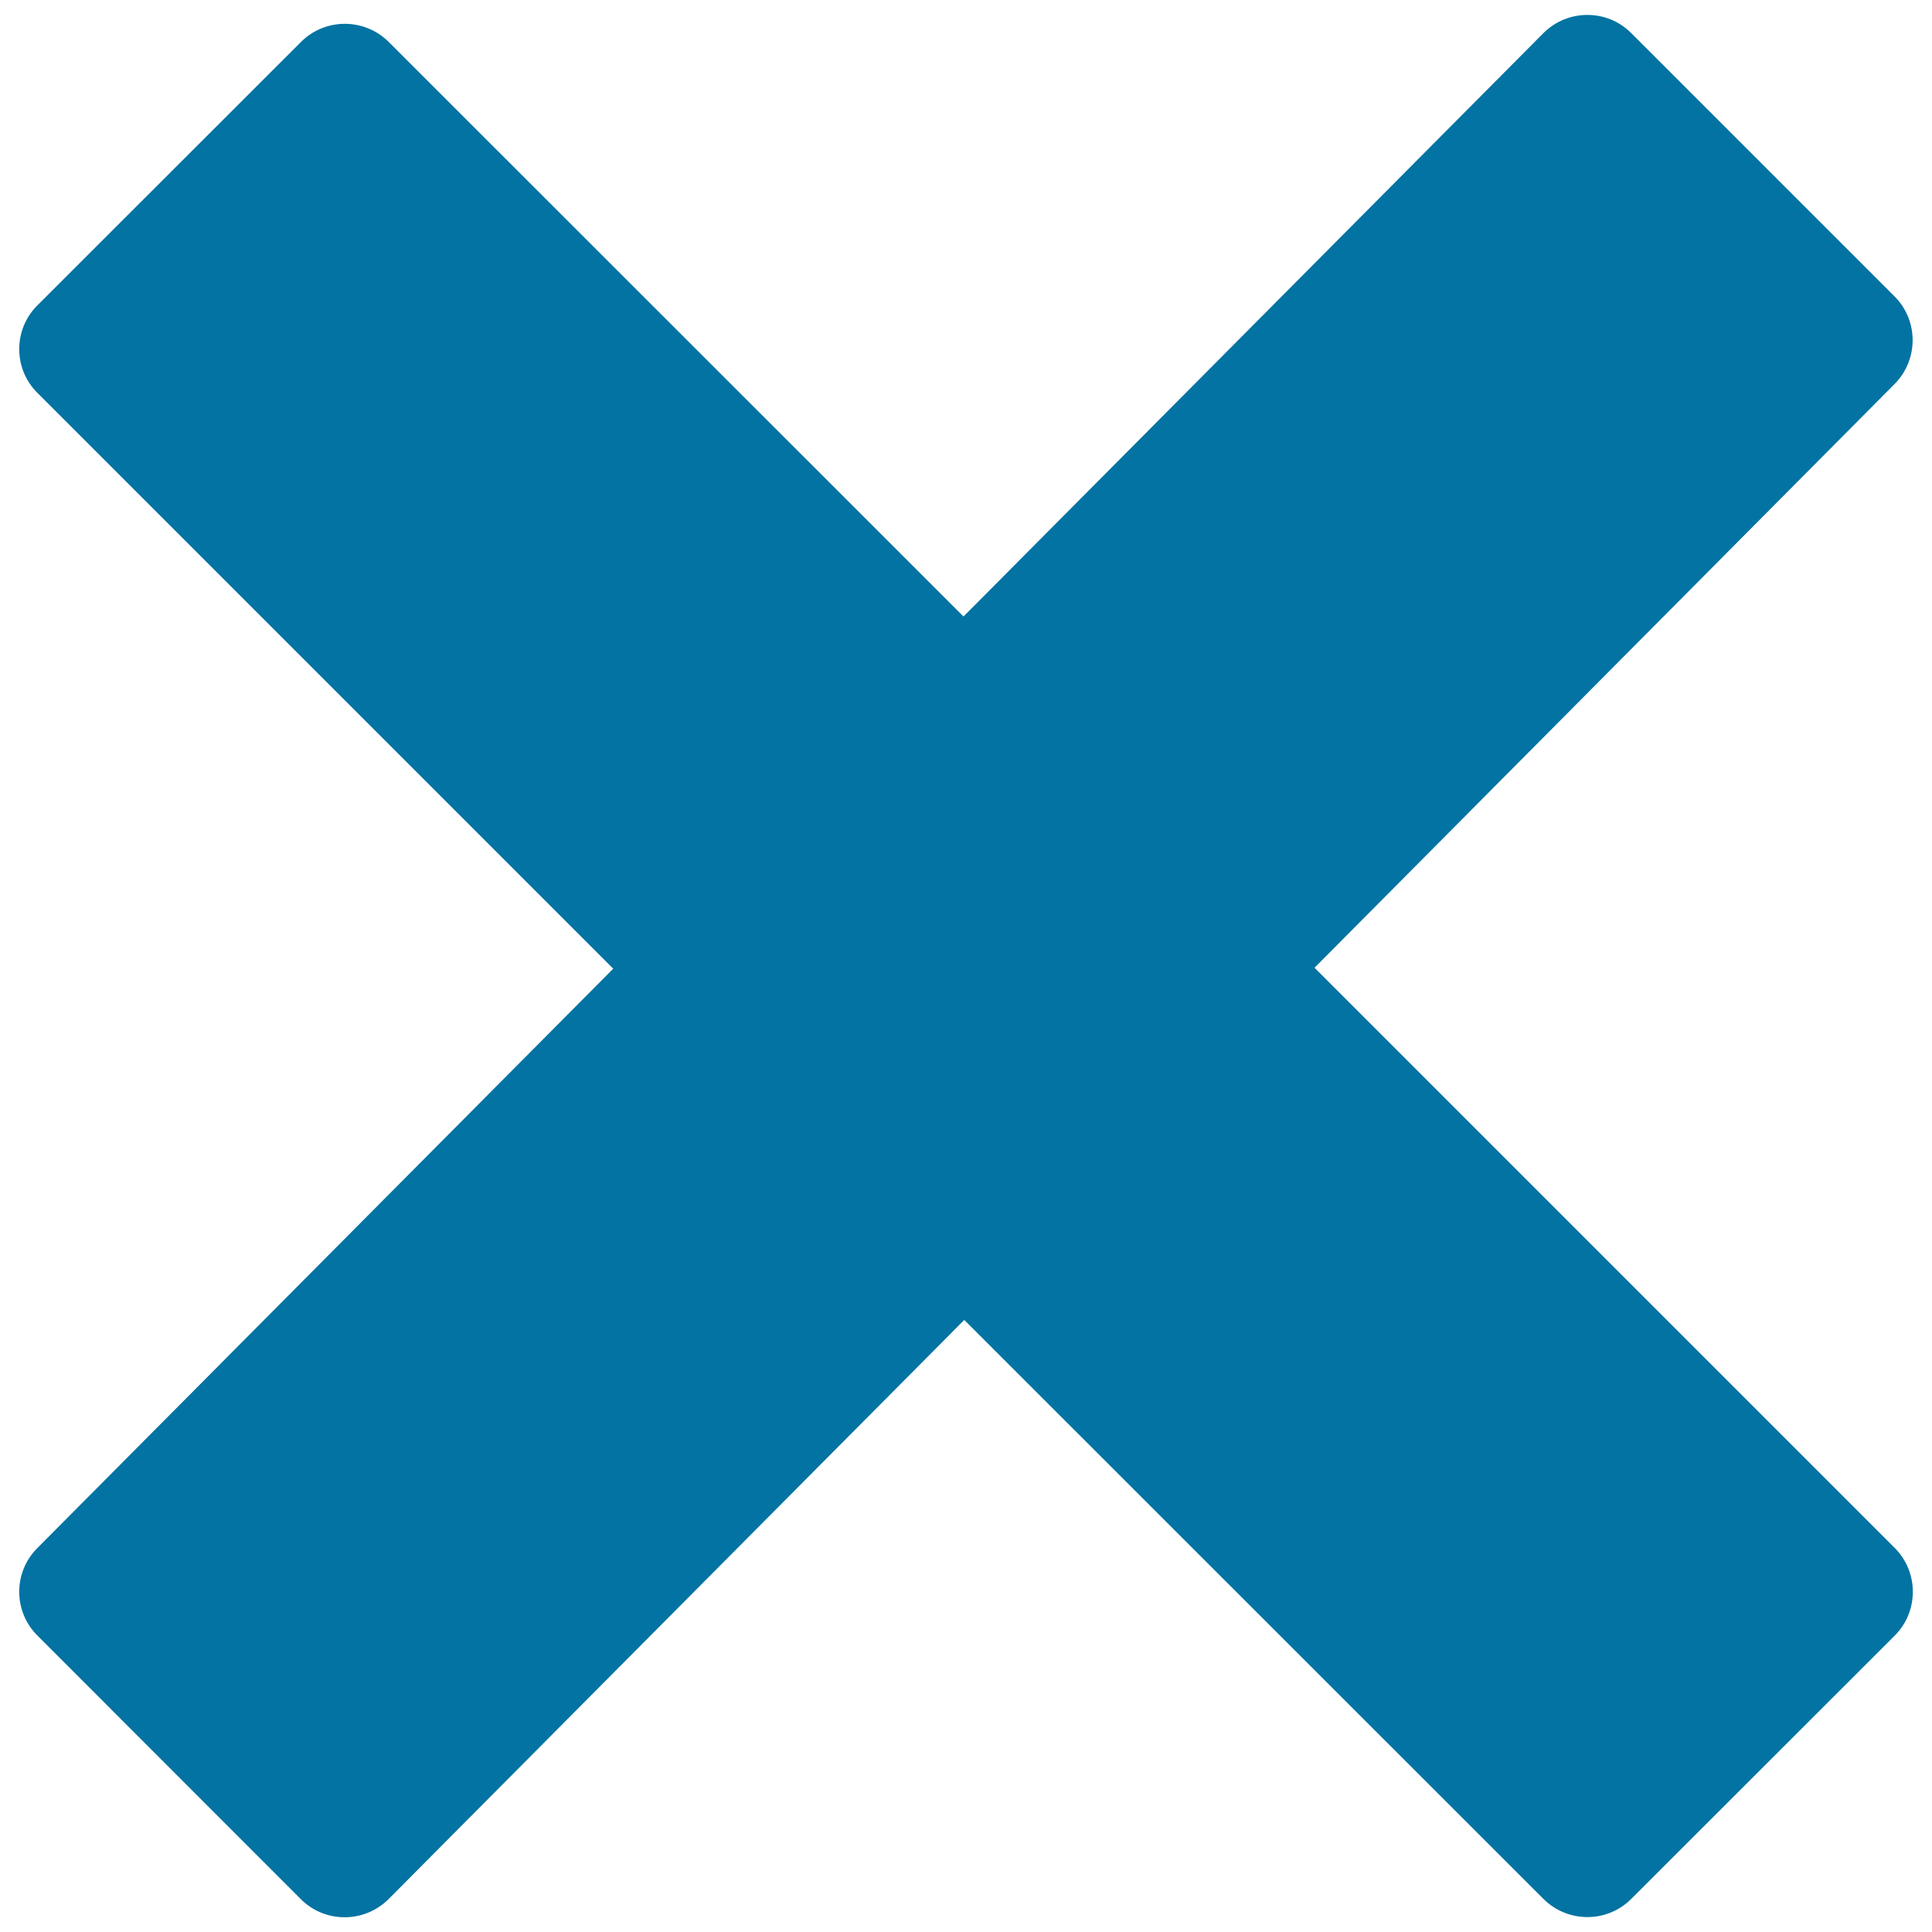 <svg xmlns="http://www.w3.org/2000/svg" viewBox="0 0 1000 1000" style="fill:#0273a2">
<title>Error SVG icon</title>
<path d="M980.6,198.8L680.4,500.9l300.3,300.3c12.5,12.5,12.5,32.9,0,45.4L844.3,982.9c-12.5,12.5-32.8,12.5-45.4,0L499.1,683.2l-298,299.8c-12.6,12.5-32.9,12.5-45.4,0L19.4,846.6c-12.6-12.5-12.6-32.9,0-45.4l298-299.8l-298-298c-12.6-12.5-12.6-32.9,0-45.4L155.8,21.7c12.5-12.5,32.8-12.5,45.4,0l297.5,297.4L798.9,17.1c12.6-12.5,32.9-12.5,45.4,0l136.3,136.3C993.1,165.9,993.1,186.2,980.6,198.8L980.6,198.8z"/>
</svg>